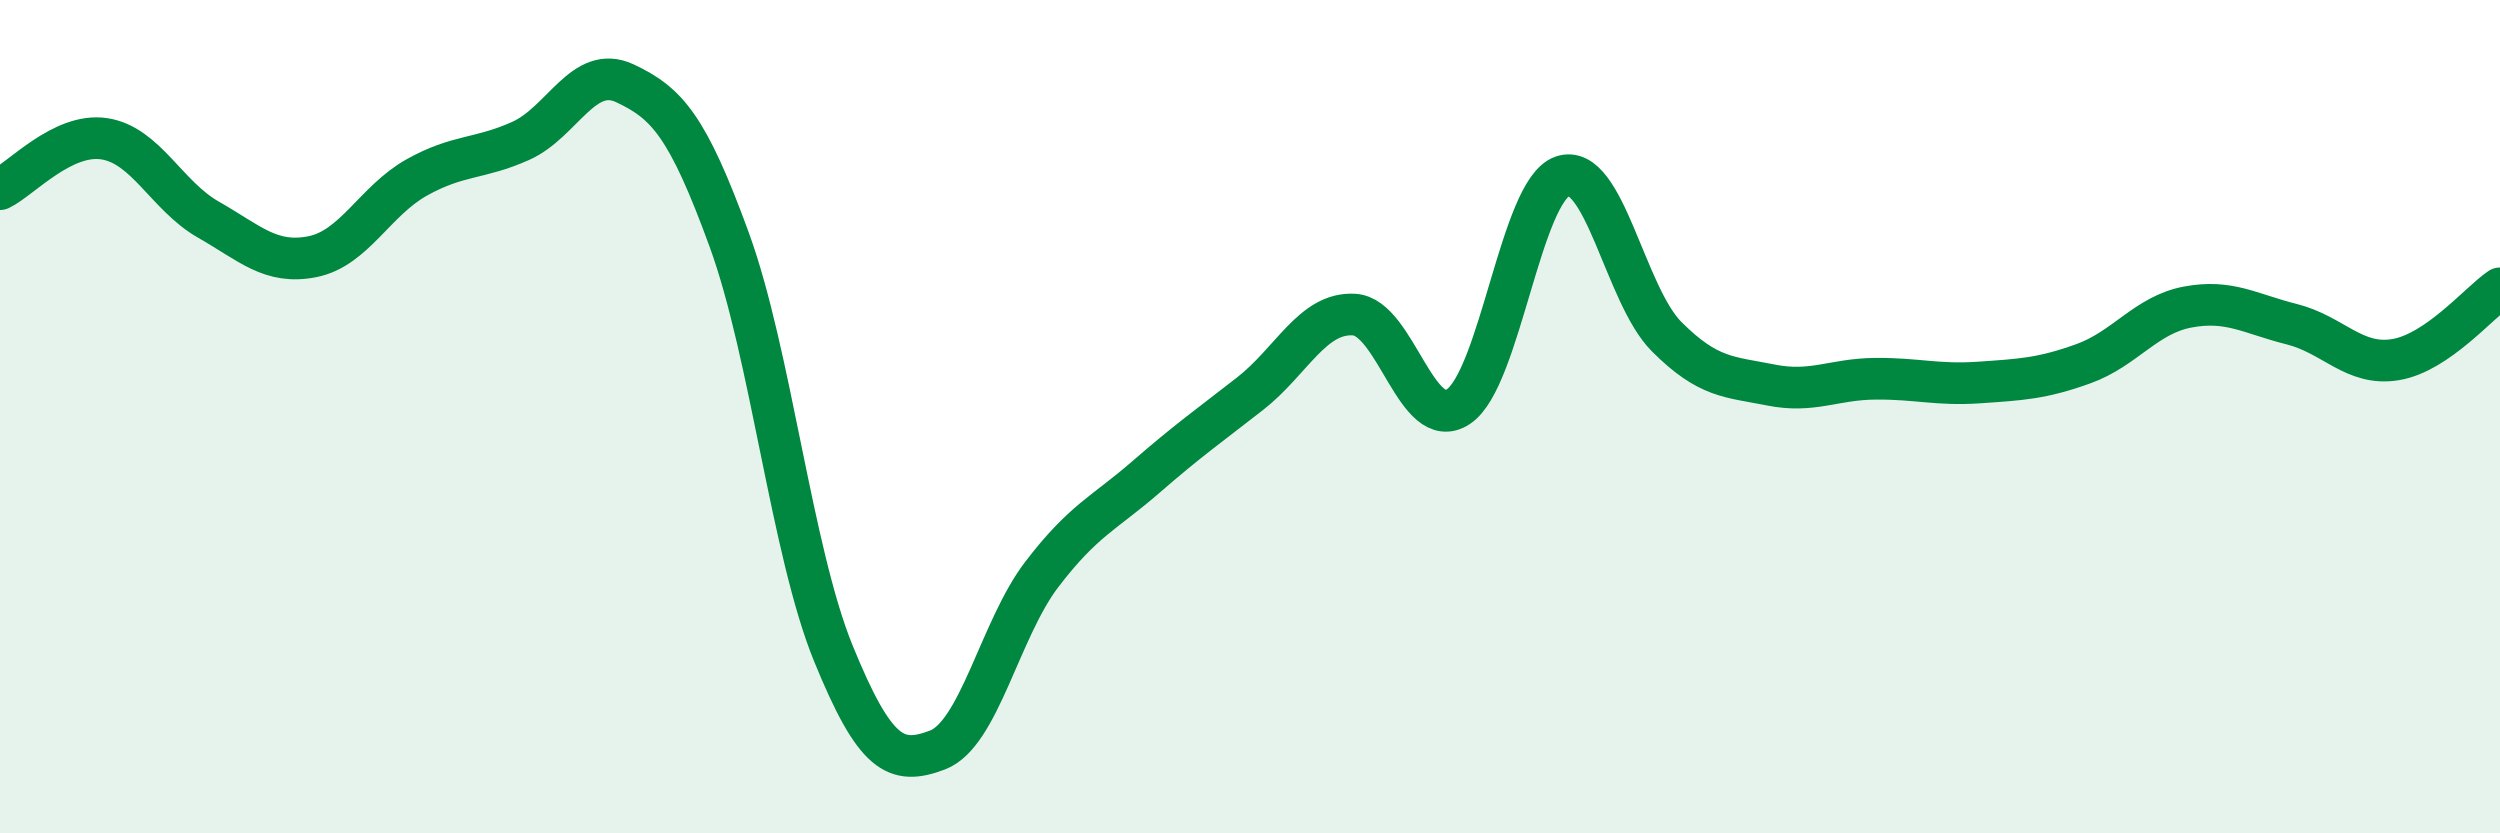 
    <svg width="60" height="20" viewBox="0 0 60 20" xmlns="http://www.w3.org/2000/svg">
      <path
        d="M 0,4.54 C 0.5,4.3 1.5,3.18 2.5,3.33 C 3.5,3.48 4,4.7 5,5.27 C 6,5.84 6.5,6.36 7.5,6.16 C 8.5,5.96 9,4.82 10,4.26 C 11,3.7 11.5,3.83 12.5,3.38 C 13.5,2.93 14,1.53 15,2 C 16,2.47 16.5,3.01 17.5,5.75 C 18.5,8.49 19,13.23 20,15.68 C 21,18.13 21.5,18.38 22.5,18 C 23.5,17.62 24,15.1 25,13.79 C 26,12.48 26.5,12.32 27.5,11.45 C 28.5,10.58 29,10.23 30,9.45 C 31,8.67 31.5,7.49 32.5,7.55 C 33.5,7.61 34,10.42 35,9.76 C 36,9.1 36.5,4.57 37.5,4.23 C 38.5,3.89 39,7.08 40,8.08 C 41,9.08 41.5,9.04 42.5,9.24 C 43.5,9.44 44,9.1 45,9.09 C 46,9.08 46.5,9.25 47.5,9.18 C 48.5,9.11 49,9.09 50,8.73 C 51,8.37 51.5,7.56 52.5,7.37 C 53.5,7.18 54,7.53 55,7.78 C 56,8.03 56.5,8.8 57.5,8.63 C 58.5,8.46 59.5,7.26 60,6.92L60 20L0 20Z"
        fill="#008740"
        opacity="0.1"
        stroke-linecap="round"
        stroke-linejoin="round"
      />
      <path
        d="M 0,4.54 C 0.5,4.3 1.5,3.18 2.5,3.33 C 3.5,3.48 4,4.7 5,5.27 C 6,5.84 6.5,6.36 7.5,6.16 C 8.5,5.96 9,4.82 10,4.26 C 11,3.7 11.5,3.83 12.5,3.38 C 13.5,2.93 14,1.53 15,2 C 16,2.47 16.5,3.01 17.5,5.75 C 18.5,8.49 19,13.23 20,15.68 C 21,18.13 21.5,18.38 22.5,18 C 23.5,17.62 24,15.1 25,13.79 C 26,12.48 26.5,12.32 27.5,11.45 C 28.5,10.58 29,10.23 30,9.45 C 31,8.67 31.5,7.49 32.5,7.55 C 33.5,7.61 34,10.42 35,9.76 C 36,9.1 36.5,4.57 37.5,4.23 C 38.5,3.89 39,7.08 40,8.08 C 41,9.08 41.5,9.04 42.5,9.24 C 43.5,9.44 44,9.1 45,9.09 C 46,9.08 46.5,9.25 47.5,9.18 C 48.5,9.11 49,9.09 50,8.73 C 51,8.37 51.5,7.56 52.5,7.37 C 53.5,7.18 54,7.53 55,7.78 C 56,8.03 56.5,8.8 57.5,8.63 C 58.5,8.46 59.5,7.26 60,6.92"
        stroke="#008740"
        stroke-width="1"
        fill="none"
        stroke-linecap="round"
        stroke-linejoin="round"
      />
    </svg>
  